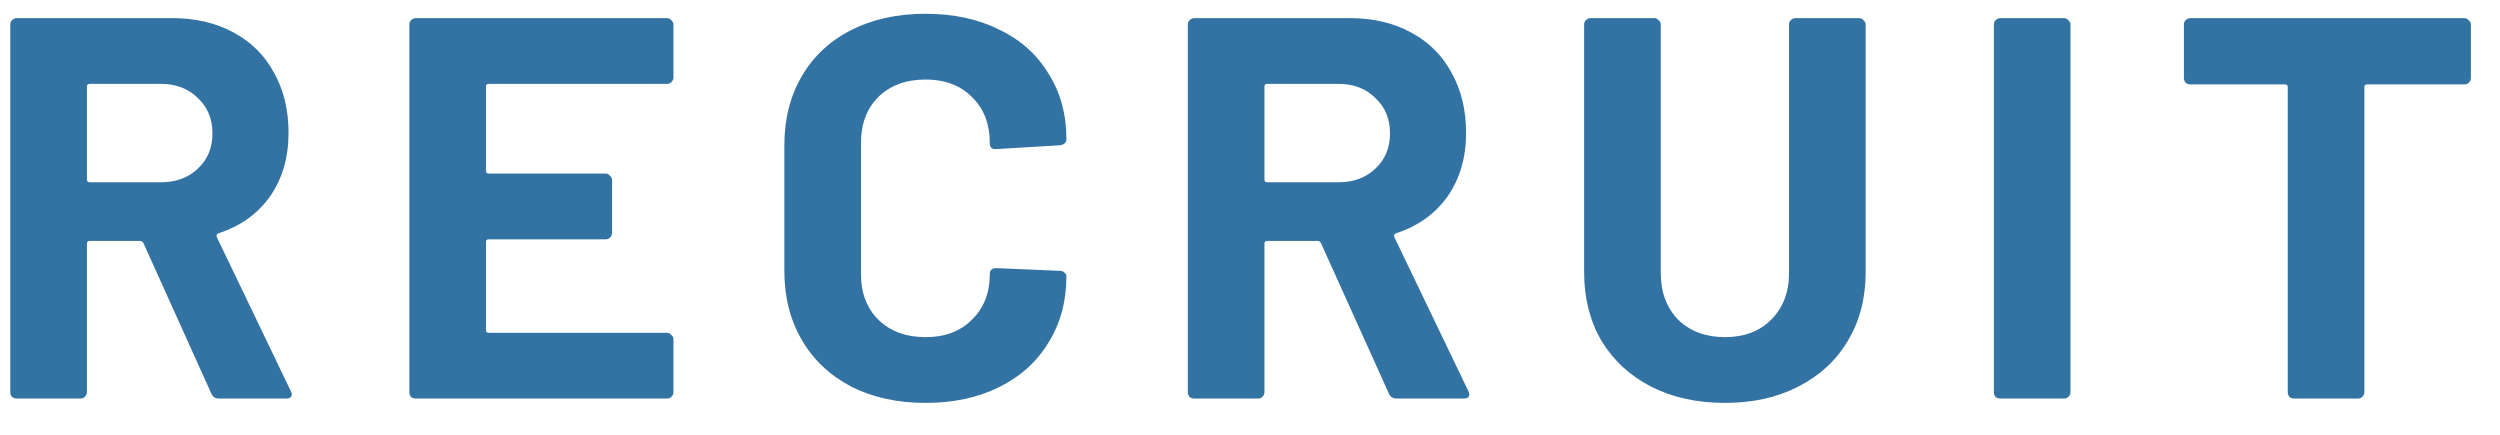 <svg width="69" height="12" viewBox="0 0 69 12" fill="none" xmlns="http://www.w3.org/2000/svg">
<path d="M6.044 11C5.944 11 5.874 10.955 5.834 10.865L3.959 6.71C3.939 6.67 3.909 6.65 3.869 6.65H2.474C2.424 6.65 2.399 6.675 2.399 6.725V10.82C2.399 10.87 2.379 10.915 2.339 10.955C2.309 10.985 2.269 11 2.219 11H0.464C0.414 11 0.369 10.985 0.329 10.955C0.299 10.915 0.284 10.87 0.284 10.82V0.68C0.284 0.63 0.299 0.59 0.329 0.56C0.369 0.52 0.414 0.5 0.464 0.5H4.754C5.394 0.5 5.954 0.63 6.434 0.89C6.924 1.15 7.299 1.52 7.559 2C7.829 2.48 7.964 3.035 7.964 3.665C7.964 4.345 7.794 4.93 7.454 5.42C7.114 5.9 6.639 6.24 6.029 6.44C5.979 6.46 5.964 6.495 5.984 6.545L8.024 10.79C8.044 10.83 8.054 10.86 8.054 10.88C8.054 10.96 7.999 11 7.889 11H6.044ZM2.474 2.315C2.424 2.315 2.399 2.34 2.399 2.39V4.955C2.399 5.005 2.424 5.03 2.474 5.03H4.439C4.859 5.03 5.199 4.905 5.459 4.655C5.729 4.405 5.864 4.08 5.864 3.68C5.864 3.28 5.729 2.955 5.459 2.705C5.199 2.445 4.859 2.315 4.439 2.315H2.474ZM18.588 2.135C18.588 2.185 18.568 2.23 18.528 2.27C18.498 2.3 18.458 2.315 18.408 2.315H13.488C13.438 2.315 13.413 2.34 13.413 2.39V4.715C13.413 4.765 13.438 4.79 13.488 4.79H16.713C16.763 4.79 16.803 4.81 16.833 4.85C16.873 4.88 16.893 4.92 16.893 4.97V6.425C16.893 6.475 16.873 6.52 16.833 6.56C16.803 6.59 16.763 6.605 16.713 6.605H13.488C13.438 6.605 13.413 6.63 13.413 6.68V9.11C13.413 9.16 13.438 9.185 13.488 9.185H18.408C18.458 9.185 18.498 9.205 18.528 9.245C18.568 9.275 18.588 9.315 18.588 9.365V10.82C18.588 10.87 18.568 10.915 18.528 10.955C18.498 10.985 18.458 11 18.408 11H11.478C11.428 11 11.383 10.985 11.343 10.955C11.313 10.915 11.298 10.87 11.298 10.82V0.68C11.298 0.63 11.313 0.59 11.343 0.56C11.383 0.52 11.428 0.5 11.478 0.5H18.408C18.458 0.5 18.498 0.52 18.528 0.56C18.568 0.59 18.588 0.63 18.588 0.68V2.135ZM25.548 11.12C24.768 11.12 24.083 10.97 23.493 10.67C22.903 10.36 22.448 9.93 22.128 9.38C21.808 8.83 21.648 8.195 21.648 7.475V4.01C21.648 3.29 21.808 2.655 22.128 2.105C22.448 1.555 22.903 1.13 23.493 0.83C24.083 0.53 24.768 0.38 25.548 0.38C26.318 0.38 26.993 0.525 27.573 0.815C28.163 1.095 28.618 1.5 28.938 2.03C29.268 2.55 29.433 3.155 29.433 3.845C29.433 3.935 29.373 3.99 29.253 4.01L27.498 4.115H27.468C27.368 4.115 27.318 4.06 27.318 3.95C27.318 3.42 27.153 2.995 26.823 2.675C26.503 2.355 26.078 2.195 25.548 2.195C25.008 2.195 24.573 2.355 24.243 2.675C23.923 2.995 23.763 3.42 23.763 3.95V7.565C23.763 8.085 23.923 8.505 24.243 8.825C24.573 9.145 25.008 9.305 25.548 9.305C26.078 9.305 26.503 9.145 26.823 8.825C27.153 8.505 27.318 8.085 27.318 7.565C27.318 7.455 27.378 7.4 27.498 7.4L29.253 7.475C29.303 7.475 29.343 7.49 29.373 7.52C29.413 7.55 29.433 7.585 29.433 7.625C29.433 8.315 29.268 8.925 28.938 9.455C28.618 9.985 28.163 10.395 27.573 10.685C26.993 10.975 26.318 11.12 25.548 11.12ZM38.544 11C38.444 11 38.374 10.955 38.334 10.865L36.459 6.71C36.439 6.67 36.409 6.65 36.369 6.65H34.974C34.924 6.65 34.899 6.675 34.899 6.725V10.82C34.899 10.87 34.879 10.915 34.839 10.955C34.809 10.985 34.769 11 34.719 11H32.964C32.914 11 32.869 10.985 32.829 10.955C32.799 10.915 32.784 10.87 32.784 10.82V0.68C32.784 0.63 32.799 0.59 32.829 0.56C32.869 0.52 32.914 0.5 32.964 0.5H37.254C37.894 0.5 38.454 0.63 38.934 0.89C39.424 1.15 39.799 1.52 40.059 2C40.329 2.48 40.464 3.035 40.464 3.665C40.464 4.345 40.294 4.93 39.954 5.42C39.614 5.9 39.139 6.24 38.529 6.44C38.479 6.46 38.464 6.495 38.484 6.545L40.524 10.79C40.544 10.83 40.554 10.86 40.554 10.88C40.554 10.96 40.499 11 40.389 11H38.544ZM34.974 2.315C34.924 2.315 34.899 2.34 34.899 2.39V4.955C34.899 5.005 34.924 5.03 34.974 5.03H36.939C37.359 5.03 37.699 4.905 37.959 4.655C38.229 4.405 38.364 4.08 38.364 3.68C38.364 3.28 38.229 2.955 37.959 2.705C37.699 2.445 37.359 2.315 36.939 2.315H34.974ZM47.608 11.12C46.837 11.12 46.157 10.97 45.568 10.67C44.987 10.37 44.532 9.95 44.203 9.41C43.883 8.86 43.722 8.23 43.722 7.52V0.68C43.722 0.63 43.737 0.59 43.767 0.56C43.807 0.52 43.852 0.5 43.903 0.5H45.657C45.708 0.5 45.748 0.52 45.778 0.56C45.818 0.59 45.837 0.63 45.837 0.68V7.535C45.837 8.065 45.998 8.495 46.318 8.825C46.648 9.145 47.078 9.305 47.608 9.305C48.138 9.305 48.562 9.145 48.883 8.825C49.212 8.495 49.377 8.065 49.377 7.535V0.68C49.377 0.63 49.392 0.59 49.422 0.56C49.462 0.52 49.508 0.5 49.557 0.5H51.312C51.362 0.5 51.403 0.52 51.432 0.56C51.472 0.59 51.492 0.63 51.492 0.68V7.52C51.492 8.23 51.328 8.86 50.998 9.41C50.678 9.95 50.222 10.37 49.633 10.67C49.053 10.97 48.377 11.12 47.608 11.12ZM55.211 11C55.161 11 55.116 10.985 55.076 10.955C55.046 10.915 55.031 10.87 55.031 10.82V0.68C55.031 0.63 55.046 0.59 55.076 0.56C55.116 0.52 55.161 0.5 55.211 0.5H56.966C57.016 0.5 57.056 0.52 57.086 0.56C57.126 0.59 57.146 0.63 57.146 0.68V10.82C57.146 10.87 57.126 10.915 57.086 10.955C57.056 10.985 57.016 11 56.966 11H55.211ZM68.016 0.5C68.067 0.5 68.106 0.52 68.136 0.56C68.177 0.59 68.197 0.63 68.197 0.68V2.15C68.197 2.2 68.177 2.245 68.136 2.285C68.106 2.315 68.067 2.33 68.016 2.33H65.332C65.281 2.33 65.257 2.355 65.257 2.405V10.82C65.257 10.87 65.237 10.915 65.197 10.955C65.166 10.985 65.126 11 65.076 11H63.322C63.272 11 63.227 10.985 63.187 10.955C63.157 10.915 63.142 10.87 63.142 10.82V2.405C63.142 2.355 63.117 2.33 63.066 2.33H60.456C60.407 2.33 60.361 2.315 60.322 2.285C60.291 2.245 60.276 2.2 60.276 2.15V0.68C60.276 0.63 60.291 0.59 60.322 0.56C60.361 0.52 60.407 0.5 60.456 0.5H68.016Z" fill="#3373A4"/>
</svg>
